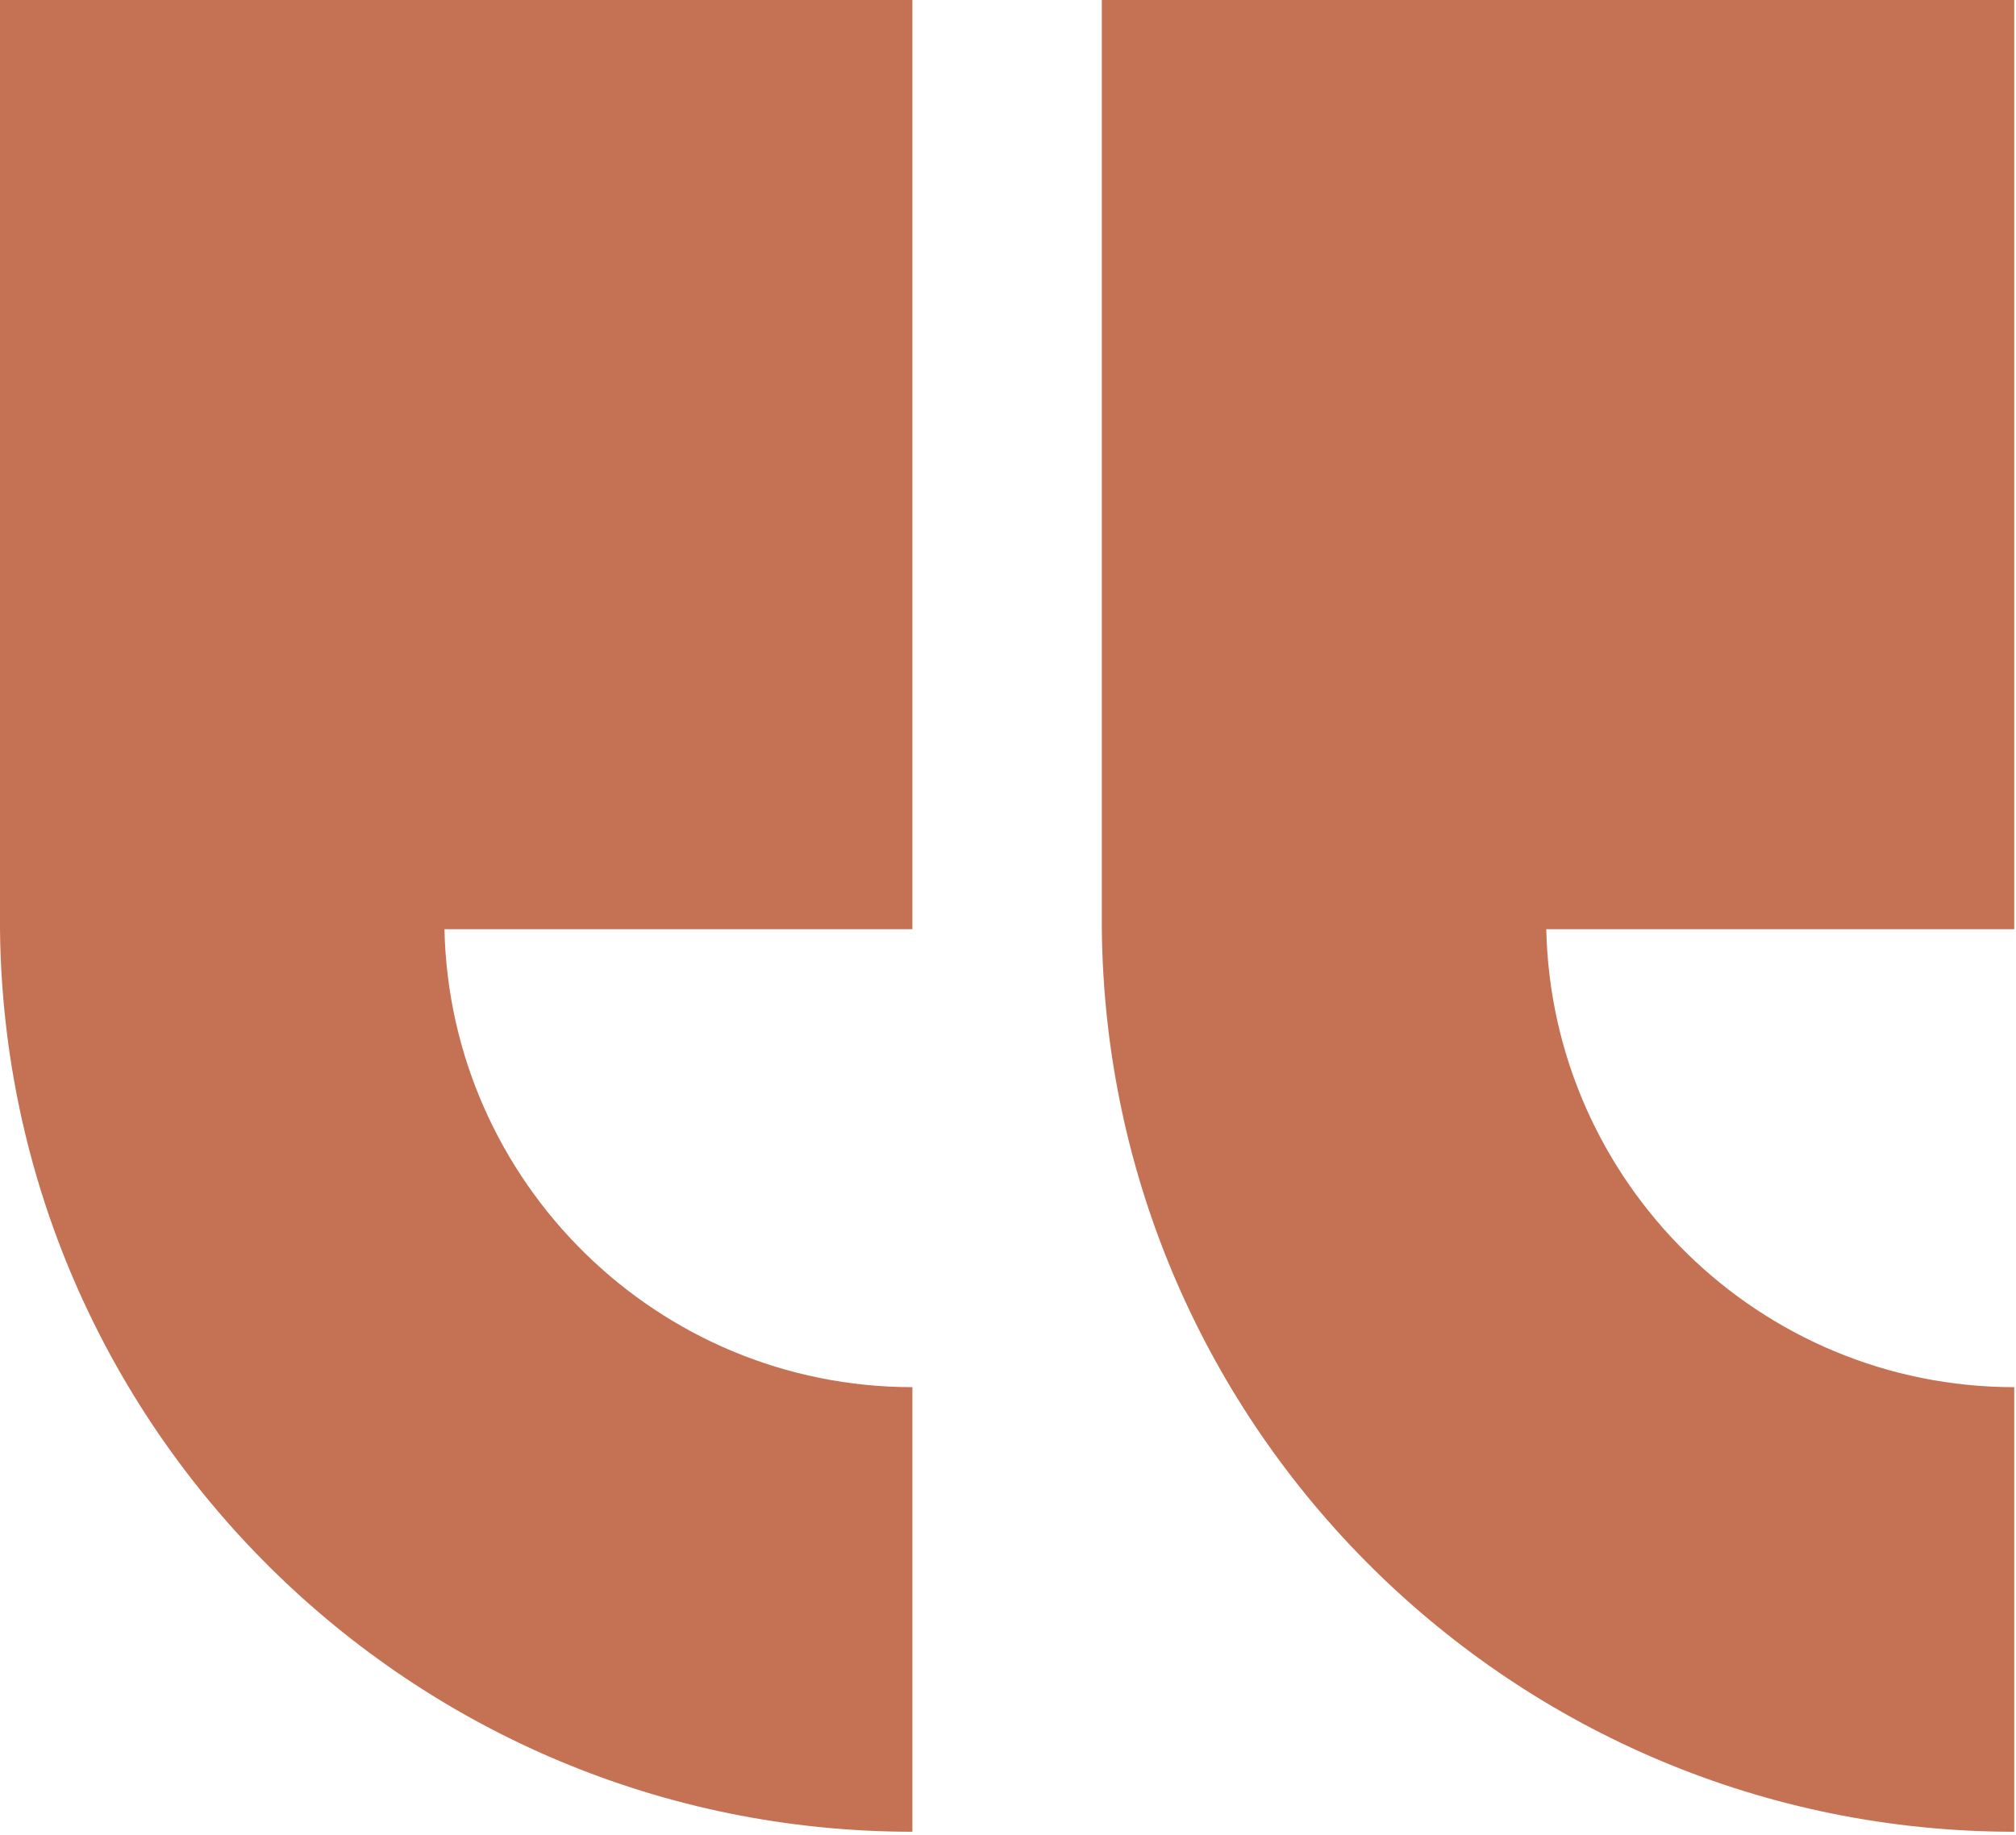 <svg width="123" height="112" viewBox="0 0 123 112" fill="none" xmlns="http://www.w3.org/2000/svg">
<path d="M122.892 0V56.704H94.341C94.678 72.172 107.351 84.65 122.892 84.65V111.78C92.341 111.78 67.543 87.18 67.225 56.722V0H122.892Z" fill="#C57153"/>
<path d="M55.667 0V56.704H27.117C27.453 72.172 40.127 84.65 55.667 84.65V111.78C25.117 111.78 0.319 87.18 0 56.722V0H55.667Z" fill="#C57153"/>
</svg>
